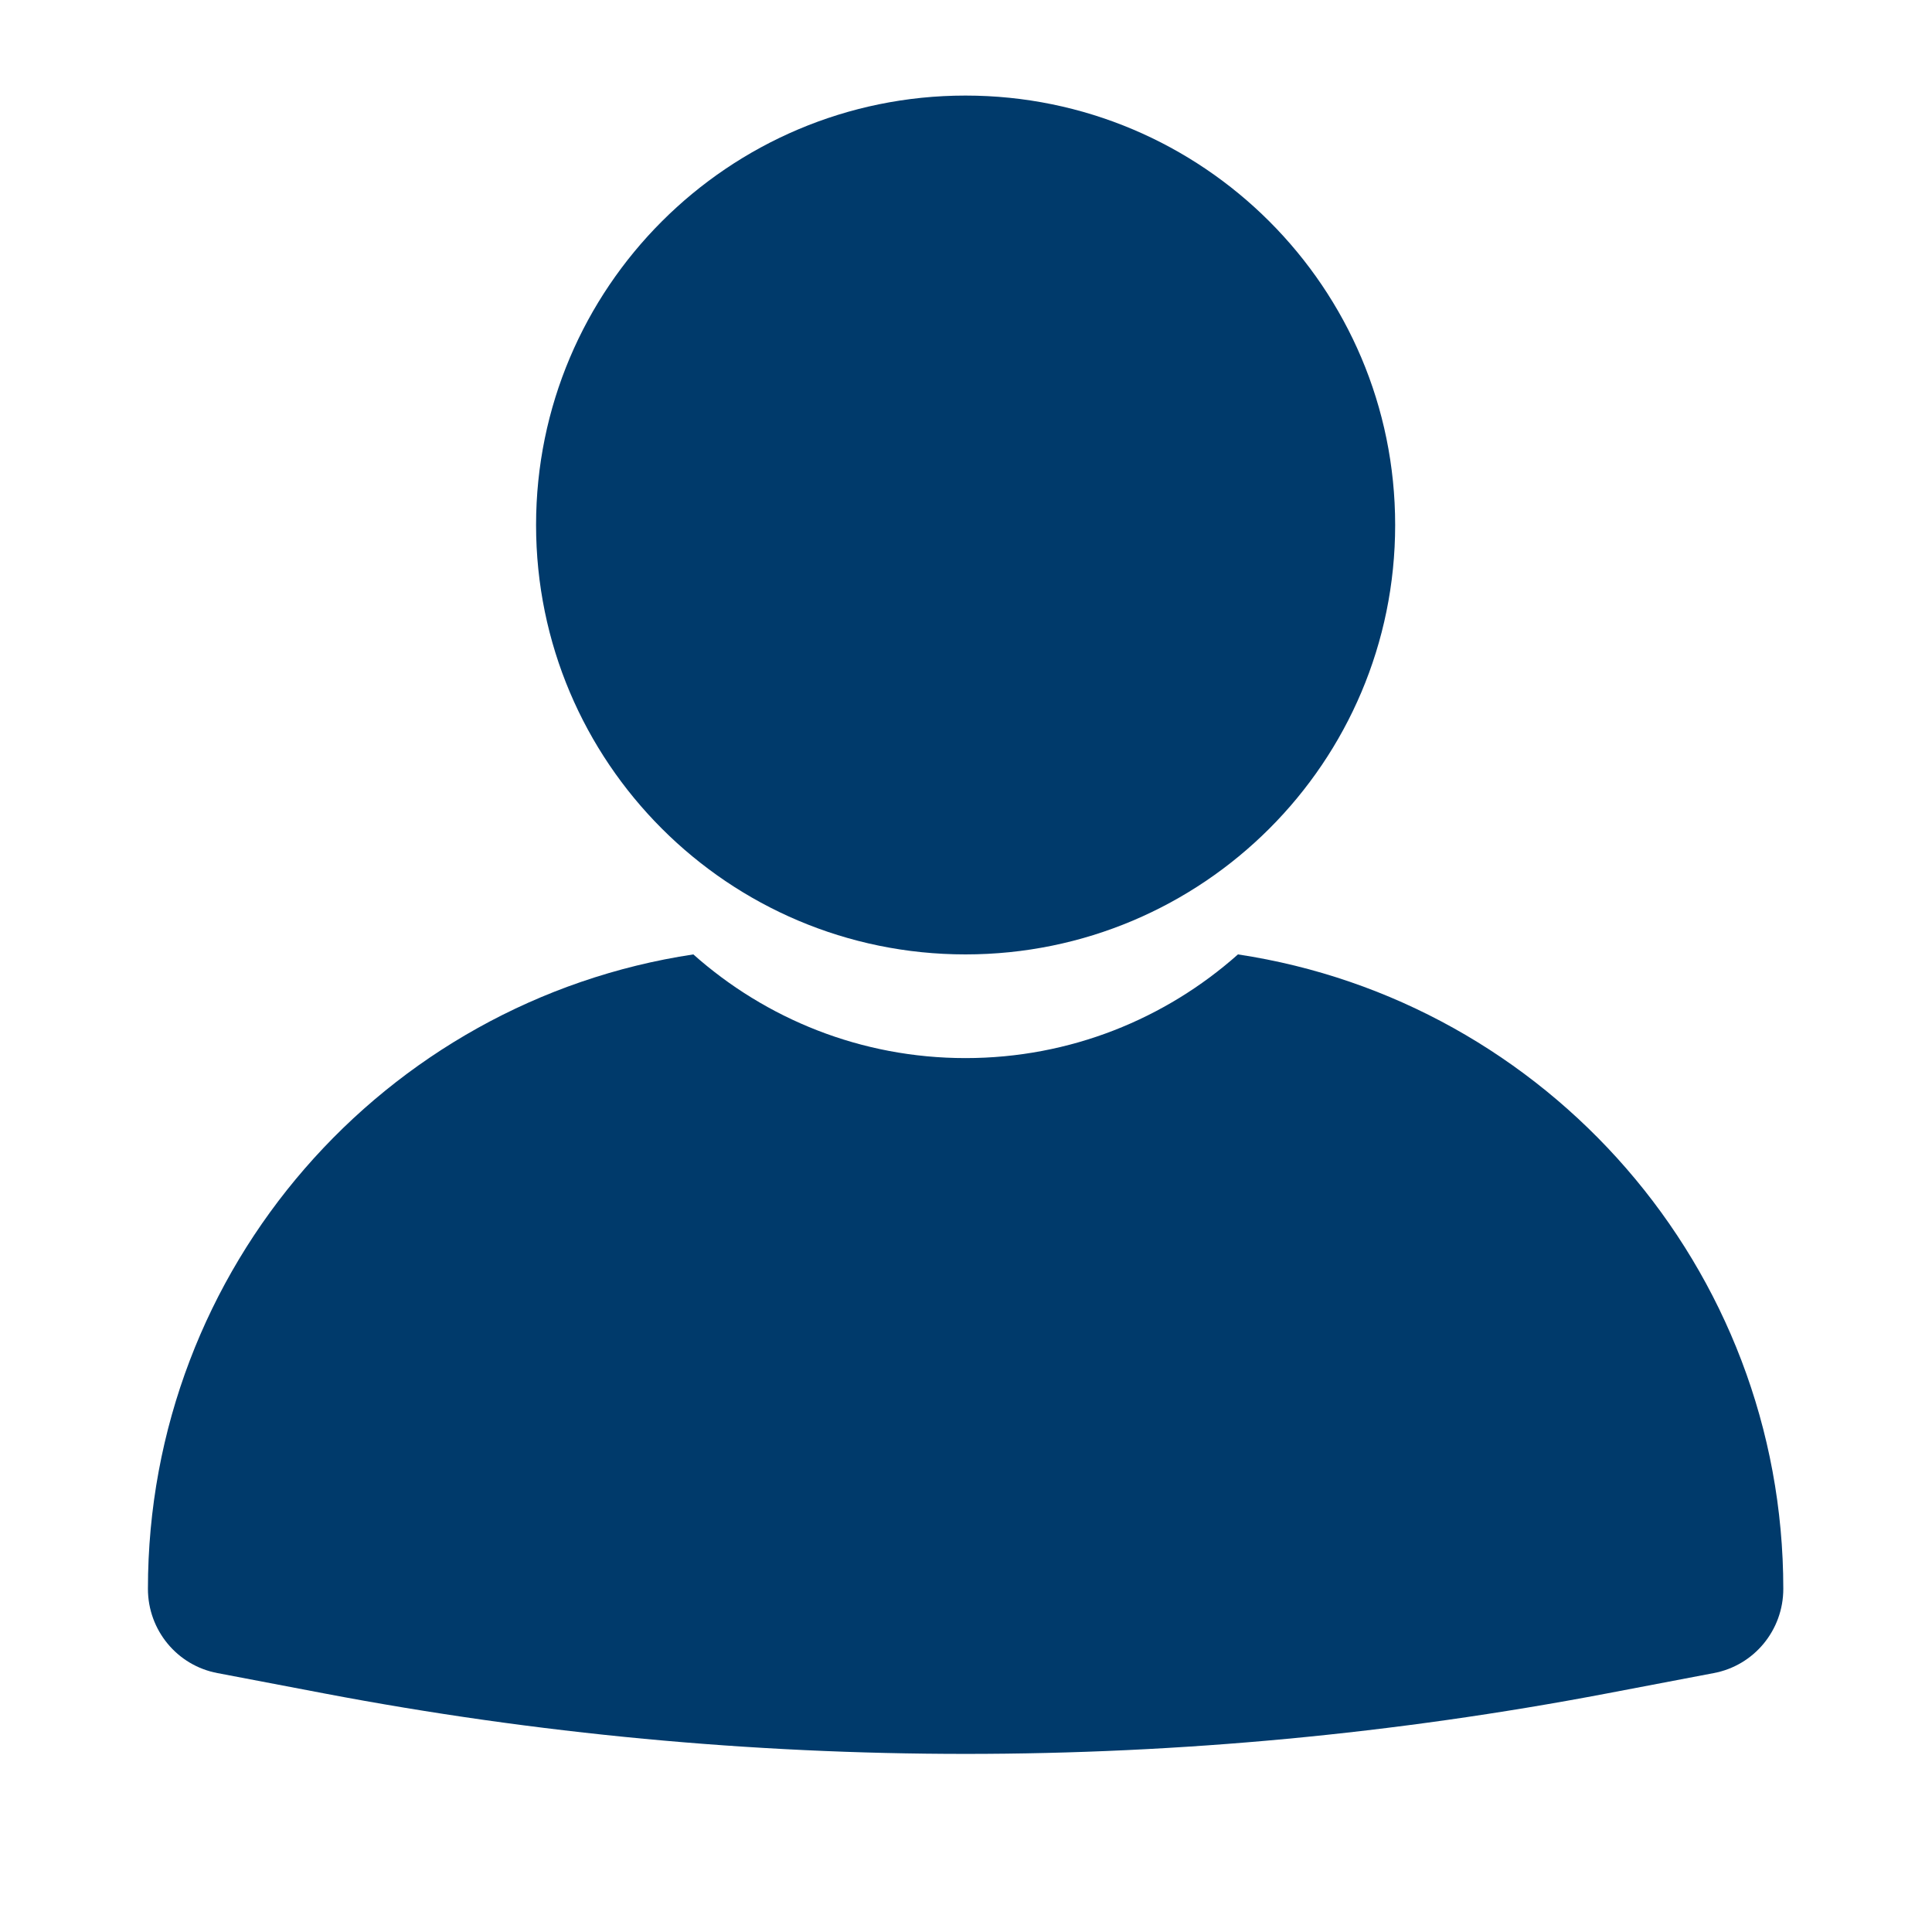 <svg xmlns="http://www.w3.org/2000/svg" xmlns:xlink="http://www.w3.org/1999/xlink" width="40" zoomAndPan="magnify" viewBox="0 0 30 30" height="40" preserveAspectRatio="xMidYMid meet" version="1.2"><defs><clipPath id="bbeb405365"><path d="M 8 1.484 L 22 1.484 L 22 15 L 8 15 Z M 8 1.484 "/></clipPath><clipPath id="4bcde16693"><path d="M 2.293 14 L 27.695 14 L 27.695 27.613 L 2.293 27.613 Z M 2.293 14 "/></clipPath></defs><g id="0f4b49ea2b"><g clip-rule="nonzero" clip-path="url(#bbeb405365)"><path style=" stroke:none;fill-rule:nonzero;fill:#003a6b;fill-opacity:1;" d="M 21.664 8.152 C 21.664 11.836 18.676 14.82 14.992 14.82 C 11.312 14.82 8.324 11.836 8.324 8.152 C 8.324 4.469 11.312 1.484 14.992 1.484 C 18.676 1.484 21.664 4.469 21.664 8.152 Z M 21.664 8.152 "/></g><g clip-rule="nonzero" clip-path="url(#4bcde16693)"><path style=" stroke:none;fill-rule:nonzero;fill:#003a6b;fill-opacity:1;" d="M 27.691 24.672 C 27.691 25.312 27.238 25.863 26.609 25.98 L 24.945 26.297 C 18.371 27.547 11.617 27.547 5.043 26.297 L 3.379 25.98 C 2.75 25.863 2.297 25.312 2.297 24.672 C 2.297 19.68 5.969 15.543 10.766 14.82 C 11.891 15.82 13.371 16.43 14.992 16.43 C 16.617 16.43 18.098 15.82 19.223 14.82 C 24.016 15.543 27.691 19.68 27.691 24.672 Z M 27.691 24.672 "/></g></g></svg>